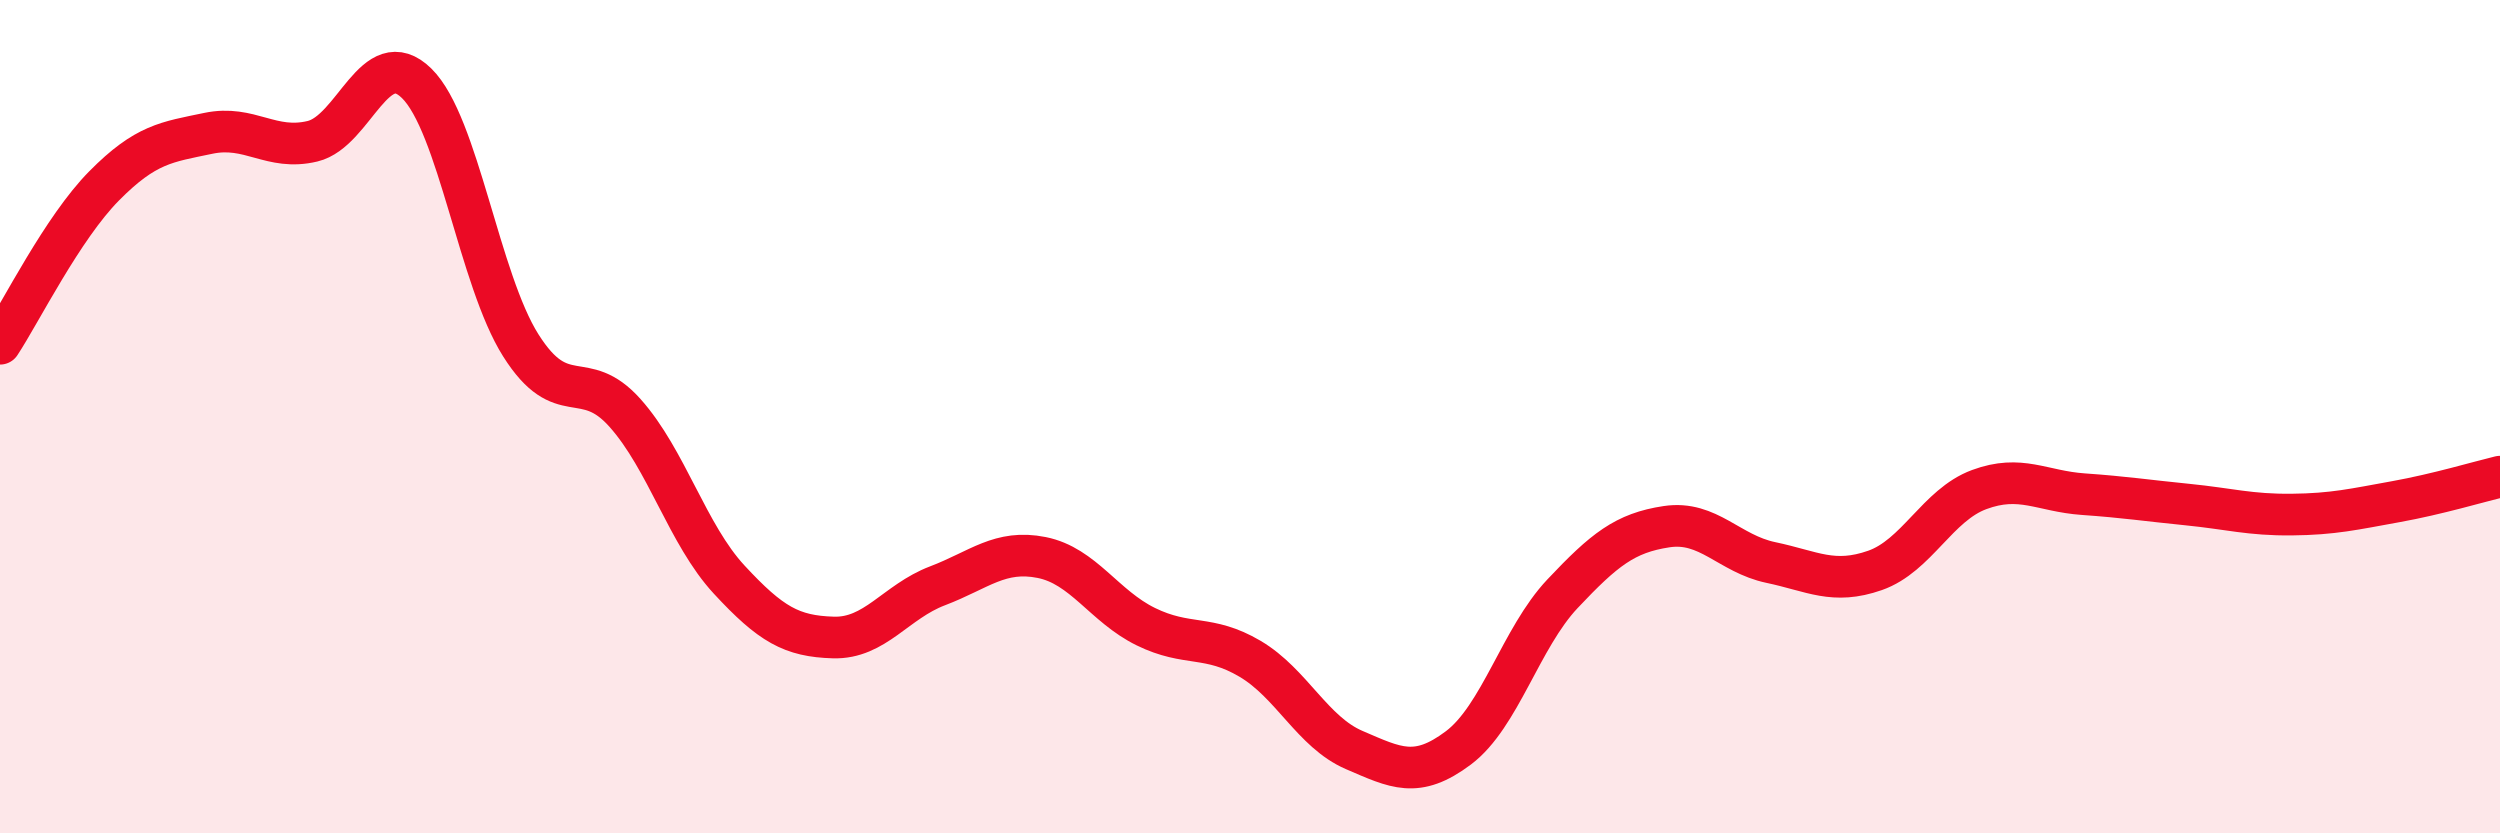 
    <svg width="60" height="20" viewBox="0 0 60 20" xmlns="http://www.w3.org/2000/svg">
      <path
        d="M 0,8.25 C 0.5,7.49 1.5,5.47 2.5,4.46 C 3.5,3.45 4,3.41 5,3.2 C 6,2.99 6.5,3.63 7.5,3.39 C 8.5,3.15 9,1.02 10,2 C 11,2.98 11.5,6.71 12.5,8.29 C 13.5,9.87 14,8.79 15,9.91 C 16,11.03 16.5,12.83 17.5,13.91 C 18.5,14.99 19,15.27 20,15.3 C 21,15.33 21.5,14.44 22.5,14.06 C 23.5,13.68 24,13.18 25,13.38 C 26,13.58 26.5,14.55 27.5,15.04 C 28.5,15.53 29,15.22 30,15.81 C 31,16.4 31.5,17.57 32.5,18 C 33.5,18.43 34,18.7 35,17.95 C 36,17.2 36.5,15.31 37.5,14.25 C 38.5,13.19 39,12.79 40,12.64 C 41,12.49 41.5,13.29 42.5,13.5 C 43.5,13.71 44,14.04 45,13.69 C 46,13.34 46.5,12.12 47.5,11.75 C 48.5,11.38 49,11.79 50,11.86 C 51,11.93 51.5,12.01 52.5,12.11 C 53.5,12.21 54,12.36 55,12.35 C 56,12.34 56.5,12.22 57.5,12.04 C 58.5,11.86 59.5,11.56 60,11.44L60 20L0 20Z"
        fill="#EB0A25"
        opacity="0.1"
        stroke-linecap="round"
        stroke-linejoin="round"
      />
      <path
        d="M 0,8.25 C 0.5,7.49 1.5,5.47 2.5,4.46 C 3.5,3.45 4,3.41 5,3.2 C 6,2.99 6.5,3.63 7.5,3.39 C 8.5,3.15 9,1.02 10,2 C 11,2.98 11.5,6.71 12.5,8.29 C 13.5,9.87 14,8.79 15,9.91 C 16,11.03 16.5,12.83 17.5,13.91 C 18.5,14.99 19,15.27 20,15.3 C 21,15.33 21.5,14.44 22.5,14.06 C 23.5,13.68 24,13.18 25,13.38 C 26,13.58 26.5,14.55 27.5,15.04 C 28.5,15.53 29,15.22 30,15.81 C 31,16.4 31.5,17.57 32.5,18 C 33.5,18.43 34,18.7 35,17.95 C 36,17.2 36.5,15.31 37.5,14.25 C 38.5,13.19 39,12.79 40,12.64 C 41,12.49 41.5,13.29 42.5,13.5 C 43.5,13.71 44,14.04 45,13.69 C 46,13.34 46.5,12.12 47.5,11.75 C 48.5,11.38 49,11.79 50,11.86 C 51,11.93 51.5,12.01 52.5,12.11 C 53.5,12.21 54,12.36 55,12.35 C 56,12.34 56.5,12.22 57.5,12.04 C 58.5,11.86 59.5,11.56 60,11.44"
        stroke="#EB0A25"
        stroke-width="1"
        fill="none"
        stroke-linecap="round"
        stroke-linejoin="round"
      />
    </svg>
  